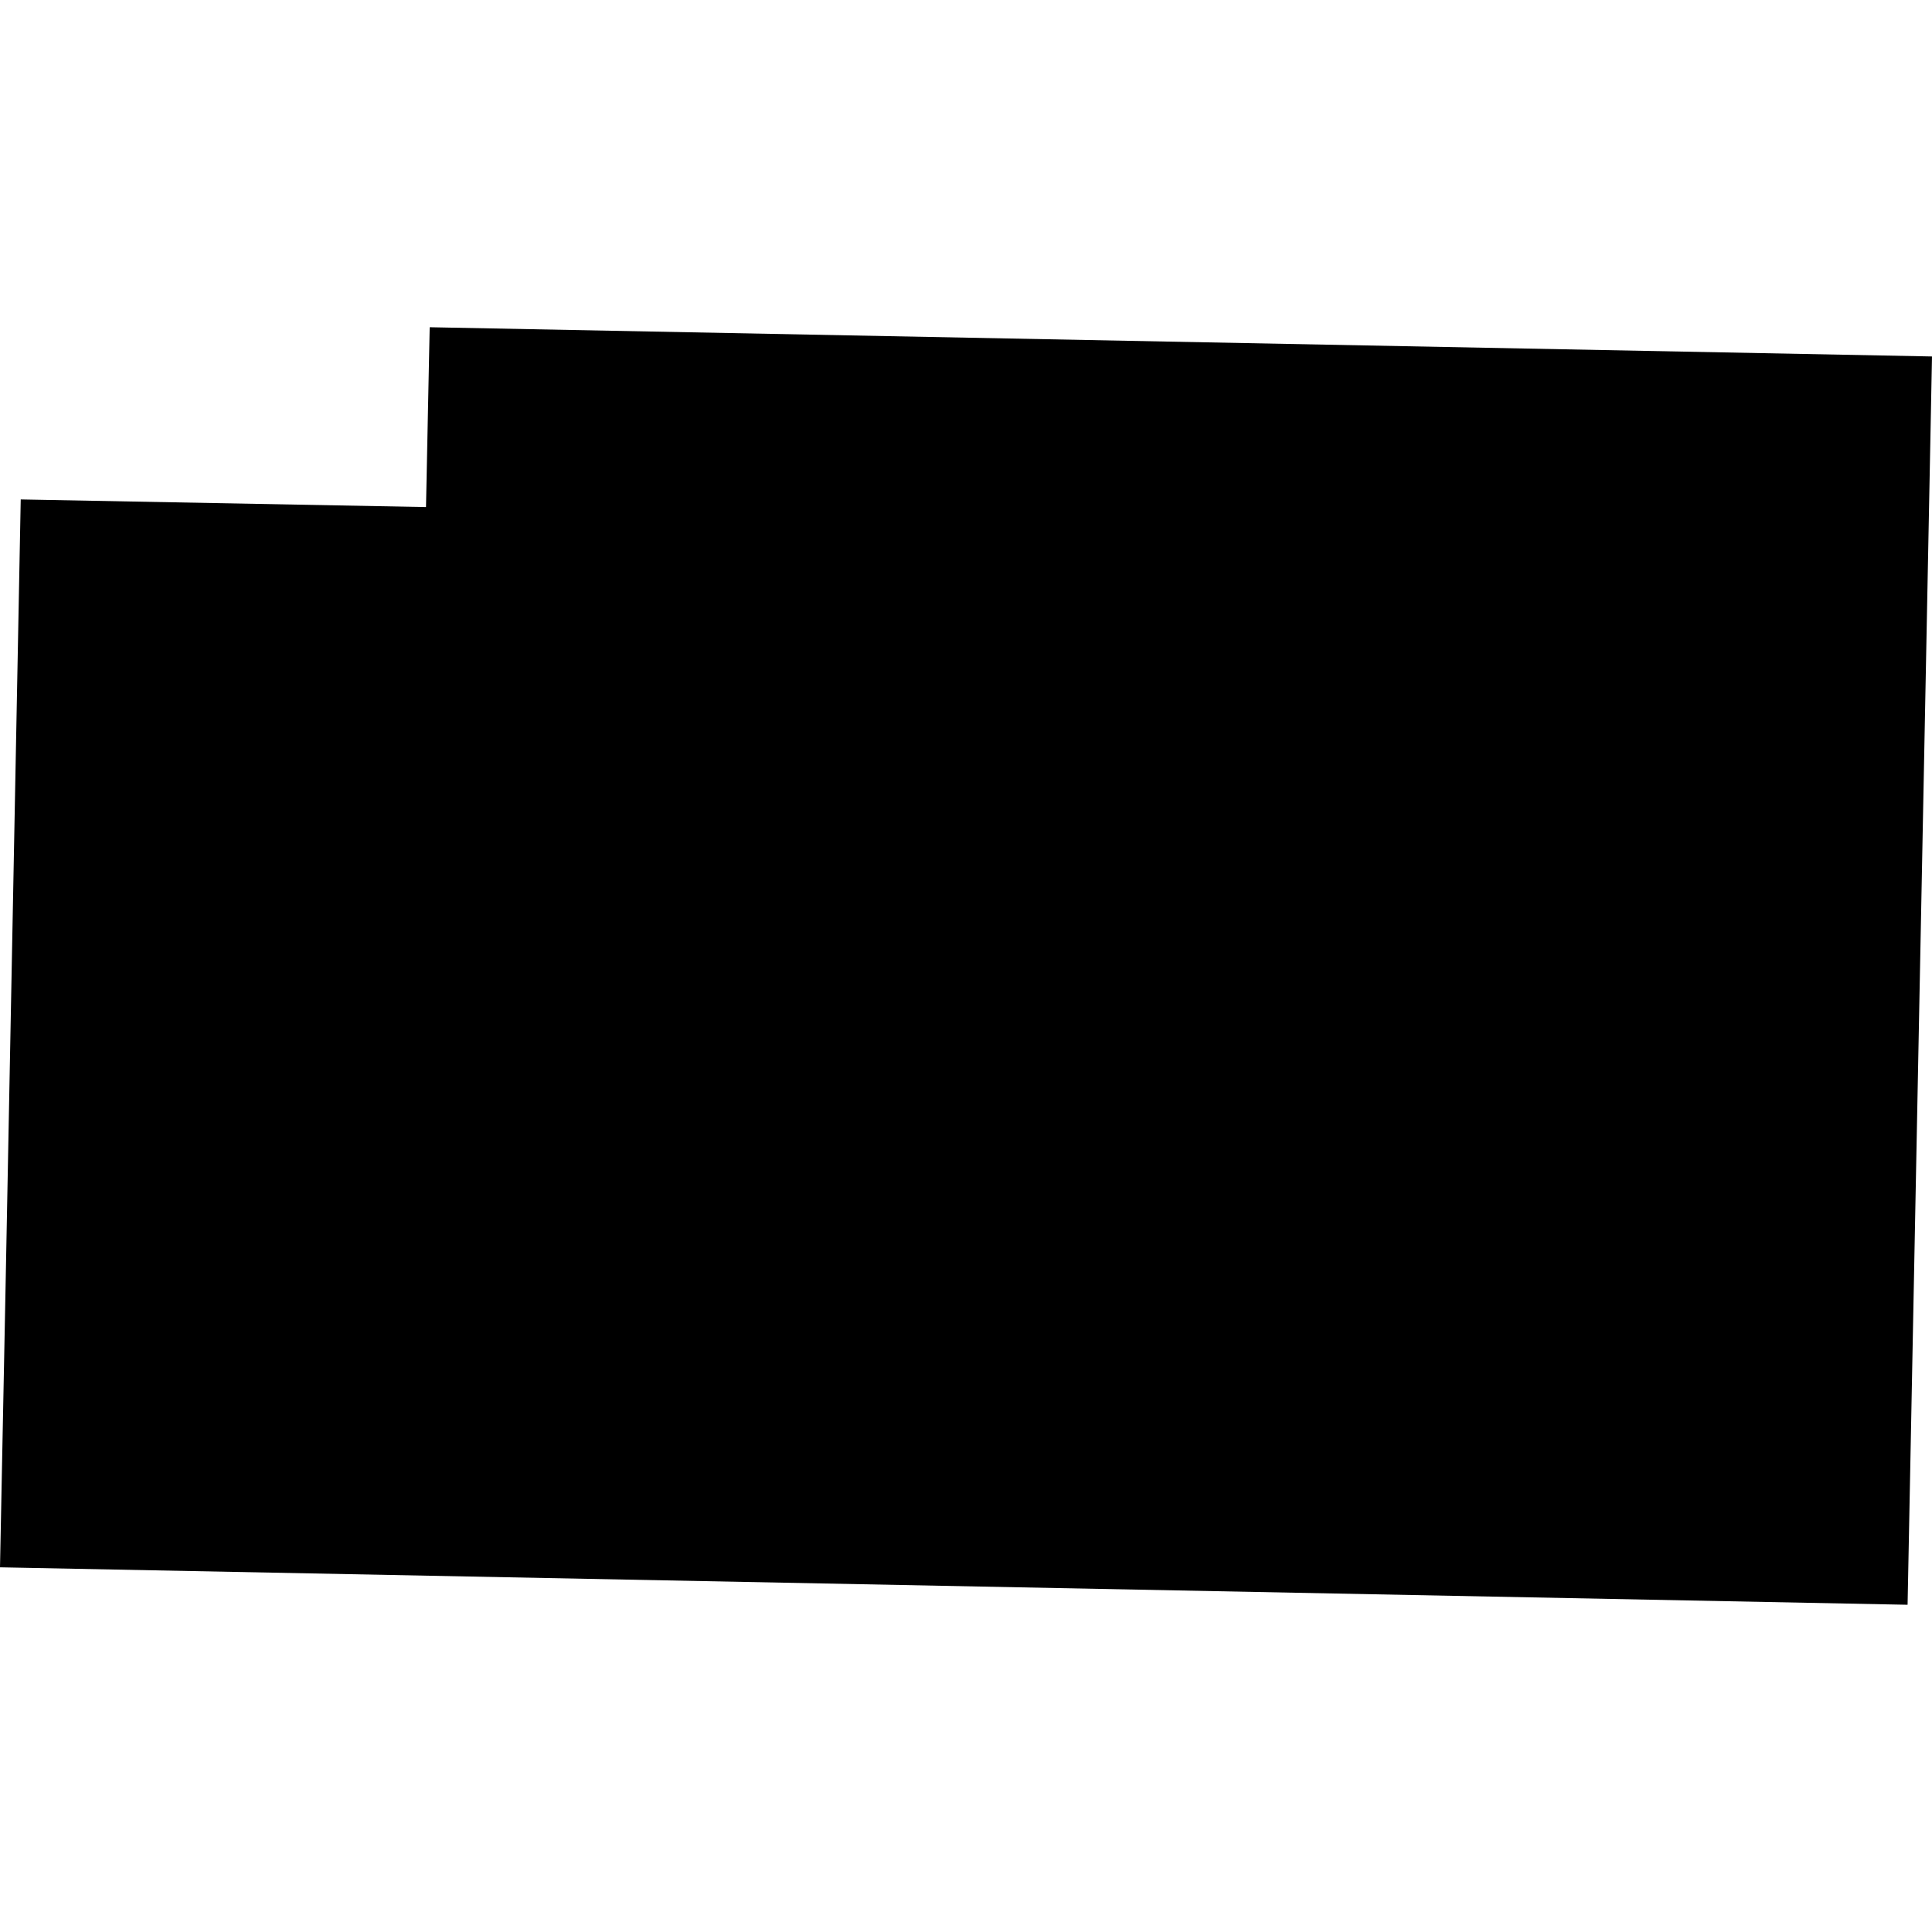 <?xml version="1.0" encoding="utf-8" standalone="no"?>
<!DOCTYPE svg PUBLIC "-//W3C//DTD SVG 1.1//EN"
  "http://www.w3.org/Graphics/SVG/1.1/DTD/svg11.dtd">
<!-- Created with matplotlib (https://matplotlib.org/) -->
<svg height="288pt" version="1.1" viewBox="0 0 288 288" width="288pt" xmlns="http://www.w3.org/2000/svg" xmlns:xlink="http://www.w3.org/1999/xlink">
 <defs>
  <style type="text/css">
*{stroke-linecap:butt;stroke-linejoin:round;}
  </style>
 </defs>
 <g id="figure_1">
  <g id="patch_1">
   <path d="M 0 288 
L 288 288 
L 288 0 
L 0 0 
z
" style="fill:none;opacity:0;"/>
  </g>
  <g id="axes_1">
   <g id="PatchCollection_1">
    <path clip-path="url(#p9474ba3973)" d="M 0.834 191.672 
L 3.09 74.451 
L 63.503 75.588 
L 64.053 48.78 
L 288 53.138 
L 284.36 239.22 
L -0 233.637 
L 0.834 191.672 
"/>
   </g>
  </g>
 </g>
 <defs>
  <clipPath id="p9474ba3973">
   <rect height="190.44" width="288" x="0" y="48.78"/>
  </clipPath>
 </defs>
</svg>
